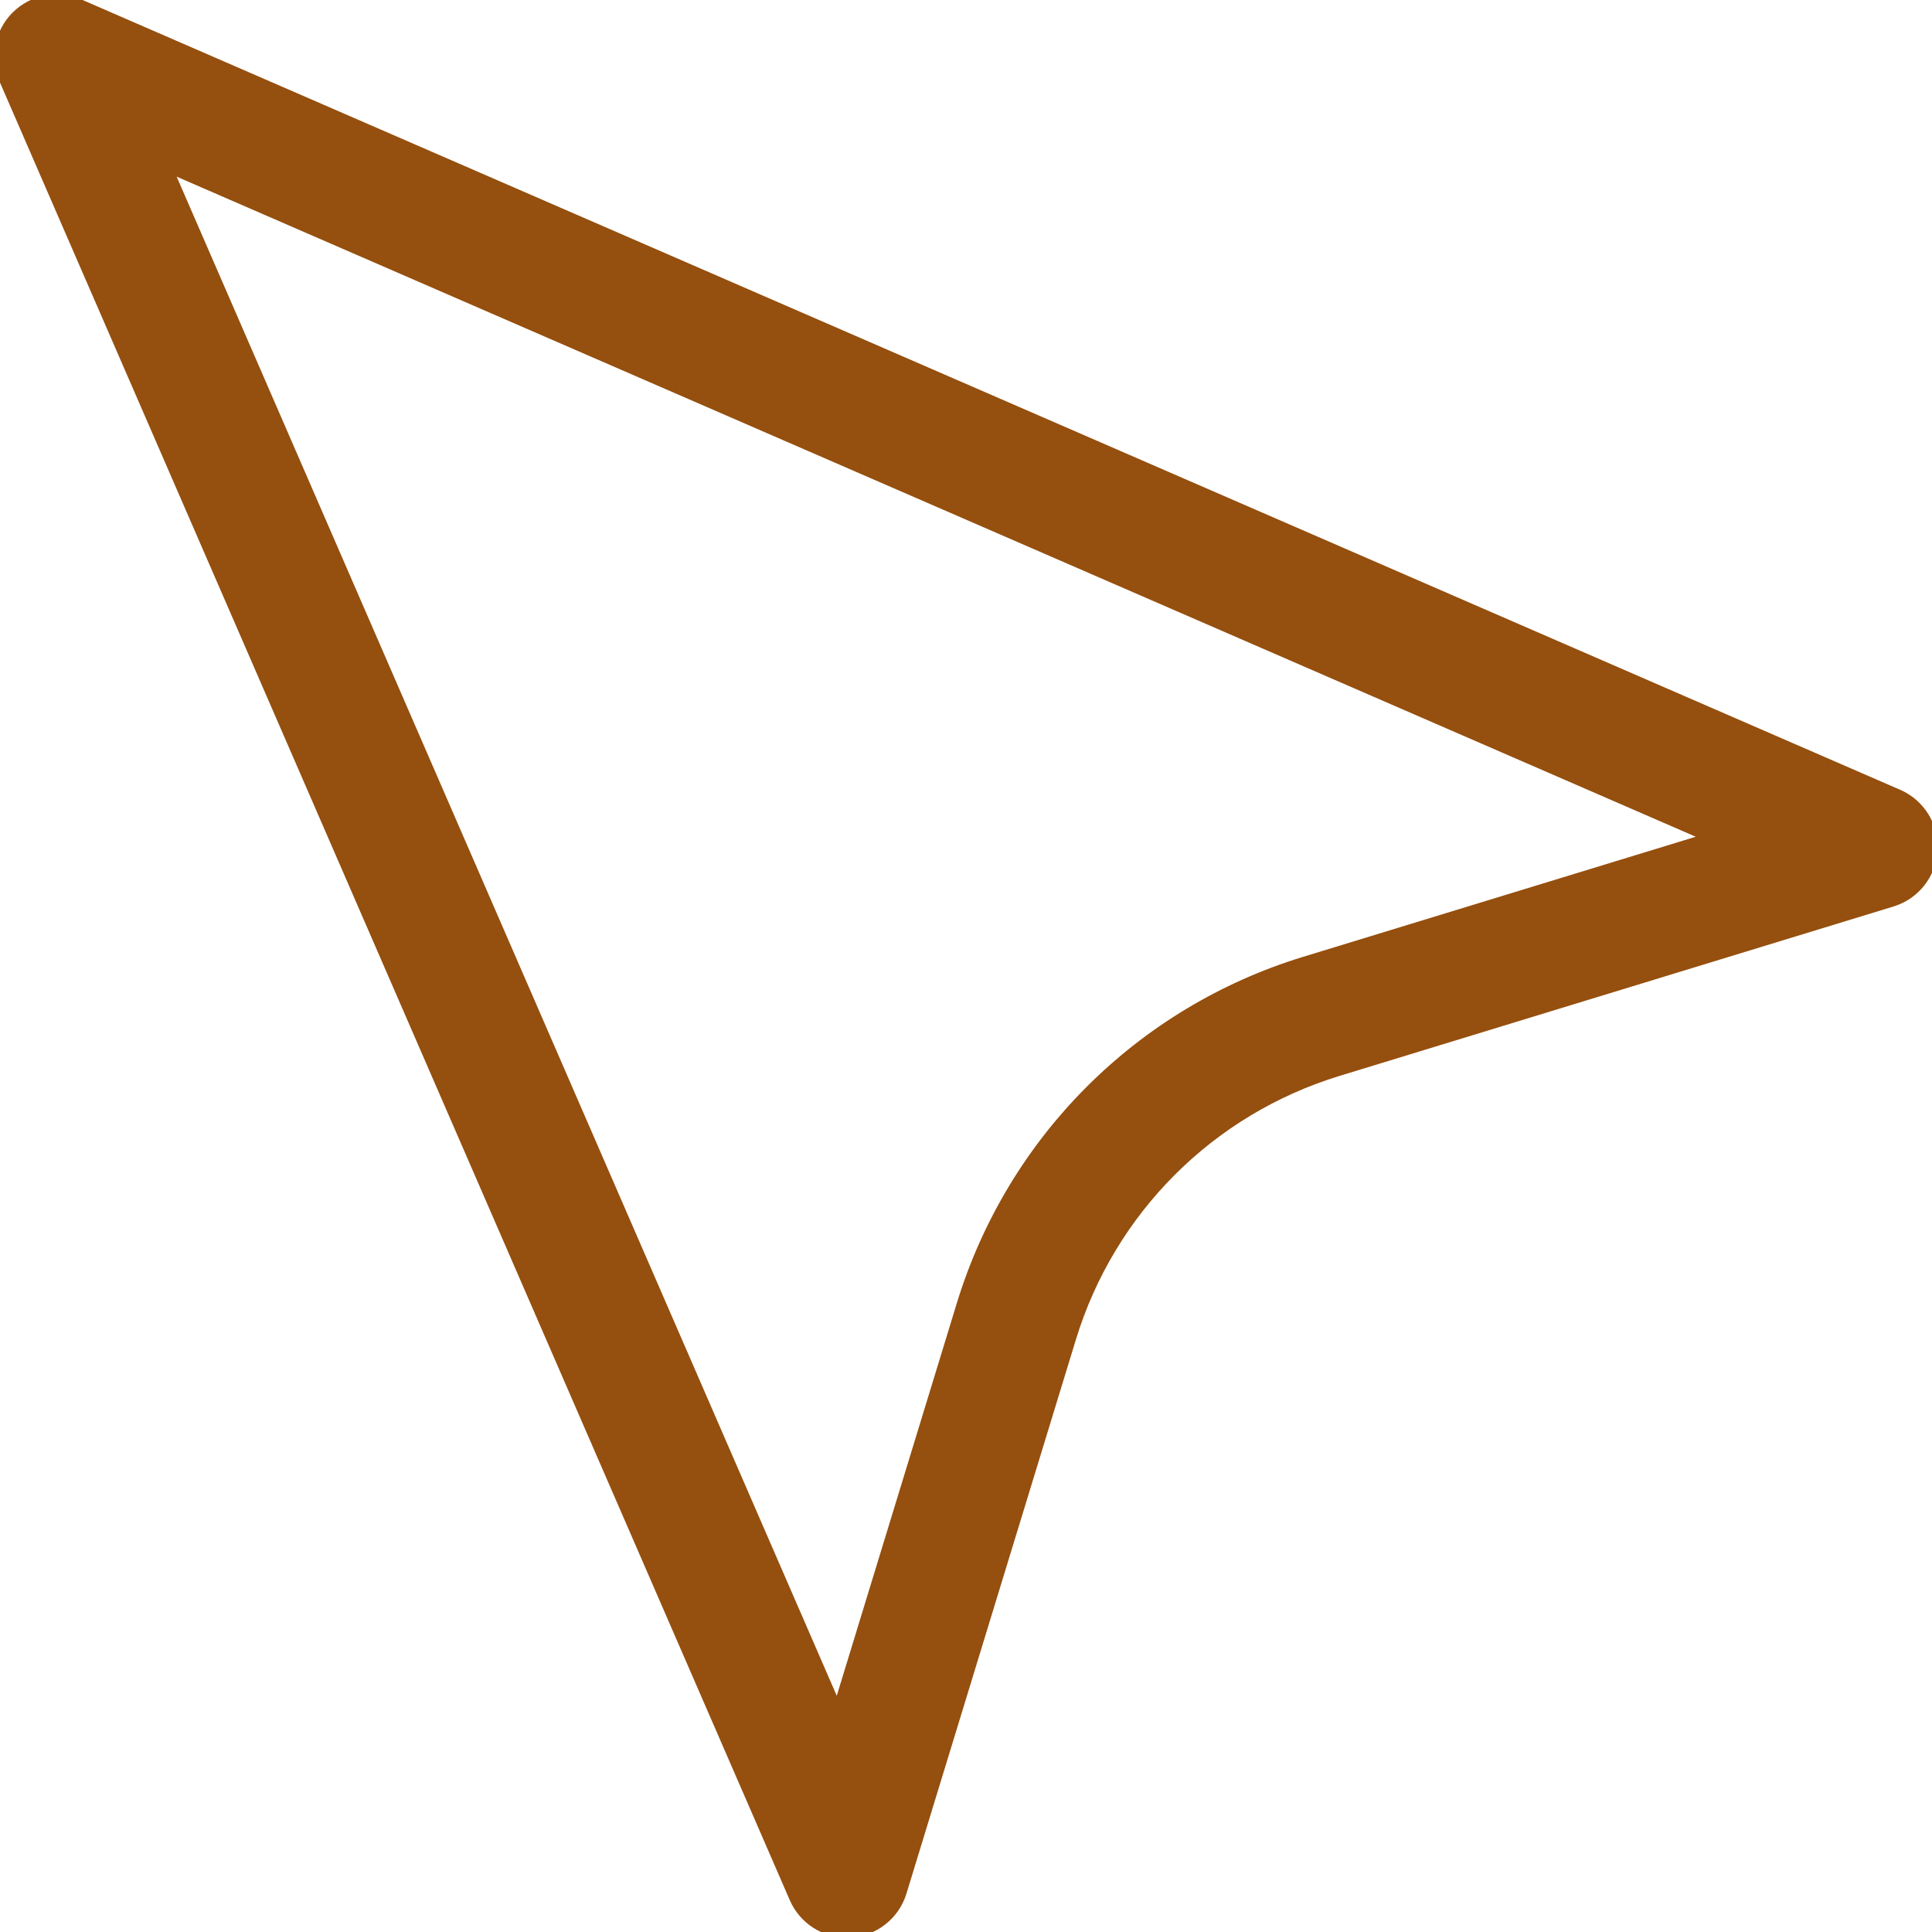 <?xml version="1.0" encoding="iso-8859-1"?>
<!-- Generator: Adobe Illustrator 19.0.0, SVG Export Plug-In . SVG Version: 6.00 Build 0)  -->
<svg version="1.1" id="Capa_1" xmlns="http://www.w3.org/2000/svg" xmlns:xlink="http://www.w3.org/1999/xlink" x="0px" y="0px"
	 viewBox="0 0 512 512" style="enable-background:new 0 0 512 512;" xml:space="preserve" width="25" height="25">
<g>
	<g>
		<path d="M502.977,210.683L20.978,1.243C15.328-1.213,8.751,0.038,4.394,4.394C0.038,8.751-1.212,15.328,1.243,20.979
			l209.44,481.999c2.39,5.5,7.81,9.022,13.753,9.022c0.283,0,0.568-0.008,0.851-0.024c6.273-0.355,11.66-4.582,13.497-10.589
			l44.912-146.847c10.389-33.97,36.873-60.454,70.844-70.843l146.846-44.912c6.007-1.838,10.234-7.225,10.589-13.497
			C512.33,219.016,508.739,213.187,502.977,210.683z M345.767,255.008c-43.52,13.31-77.448,47.239-90.758,90.758l-33.018,107.957
			L43.923,43.923l409.8,178.067L345.767,255.008z" fill="#954F0E" stroke="#954F0E" stroke-width="3" />
	</g>
</g>
<g>
</g>
<g>
</g>
<g>
</g>
<g>
</g>
<g>
</g>
<g>
</g>
<g>
</g>
<g>
</g>
<g>
</g>
<g>
</g>
<g>
</g>
<g>
</g>
<g>
</g>
<g>
</g>
<g>
</g>
</svg>
